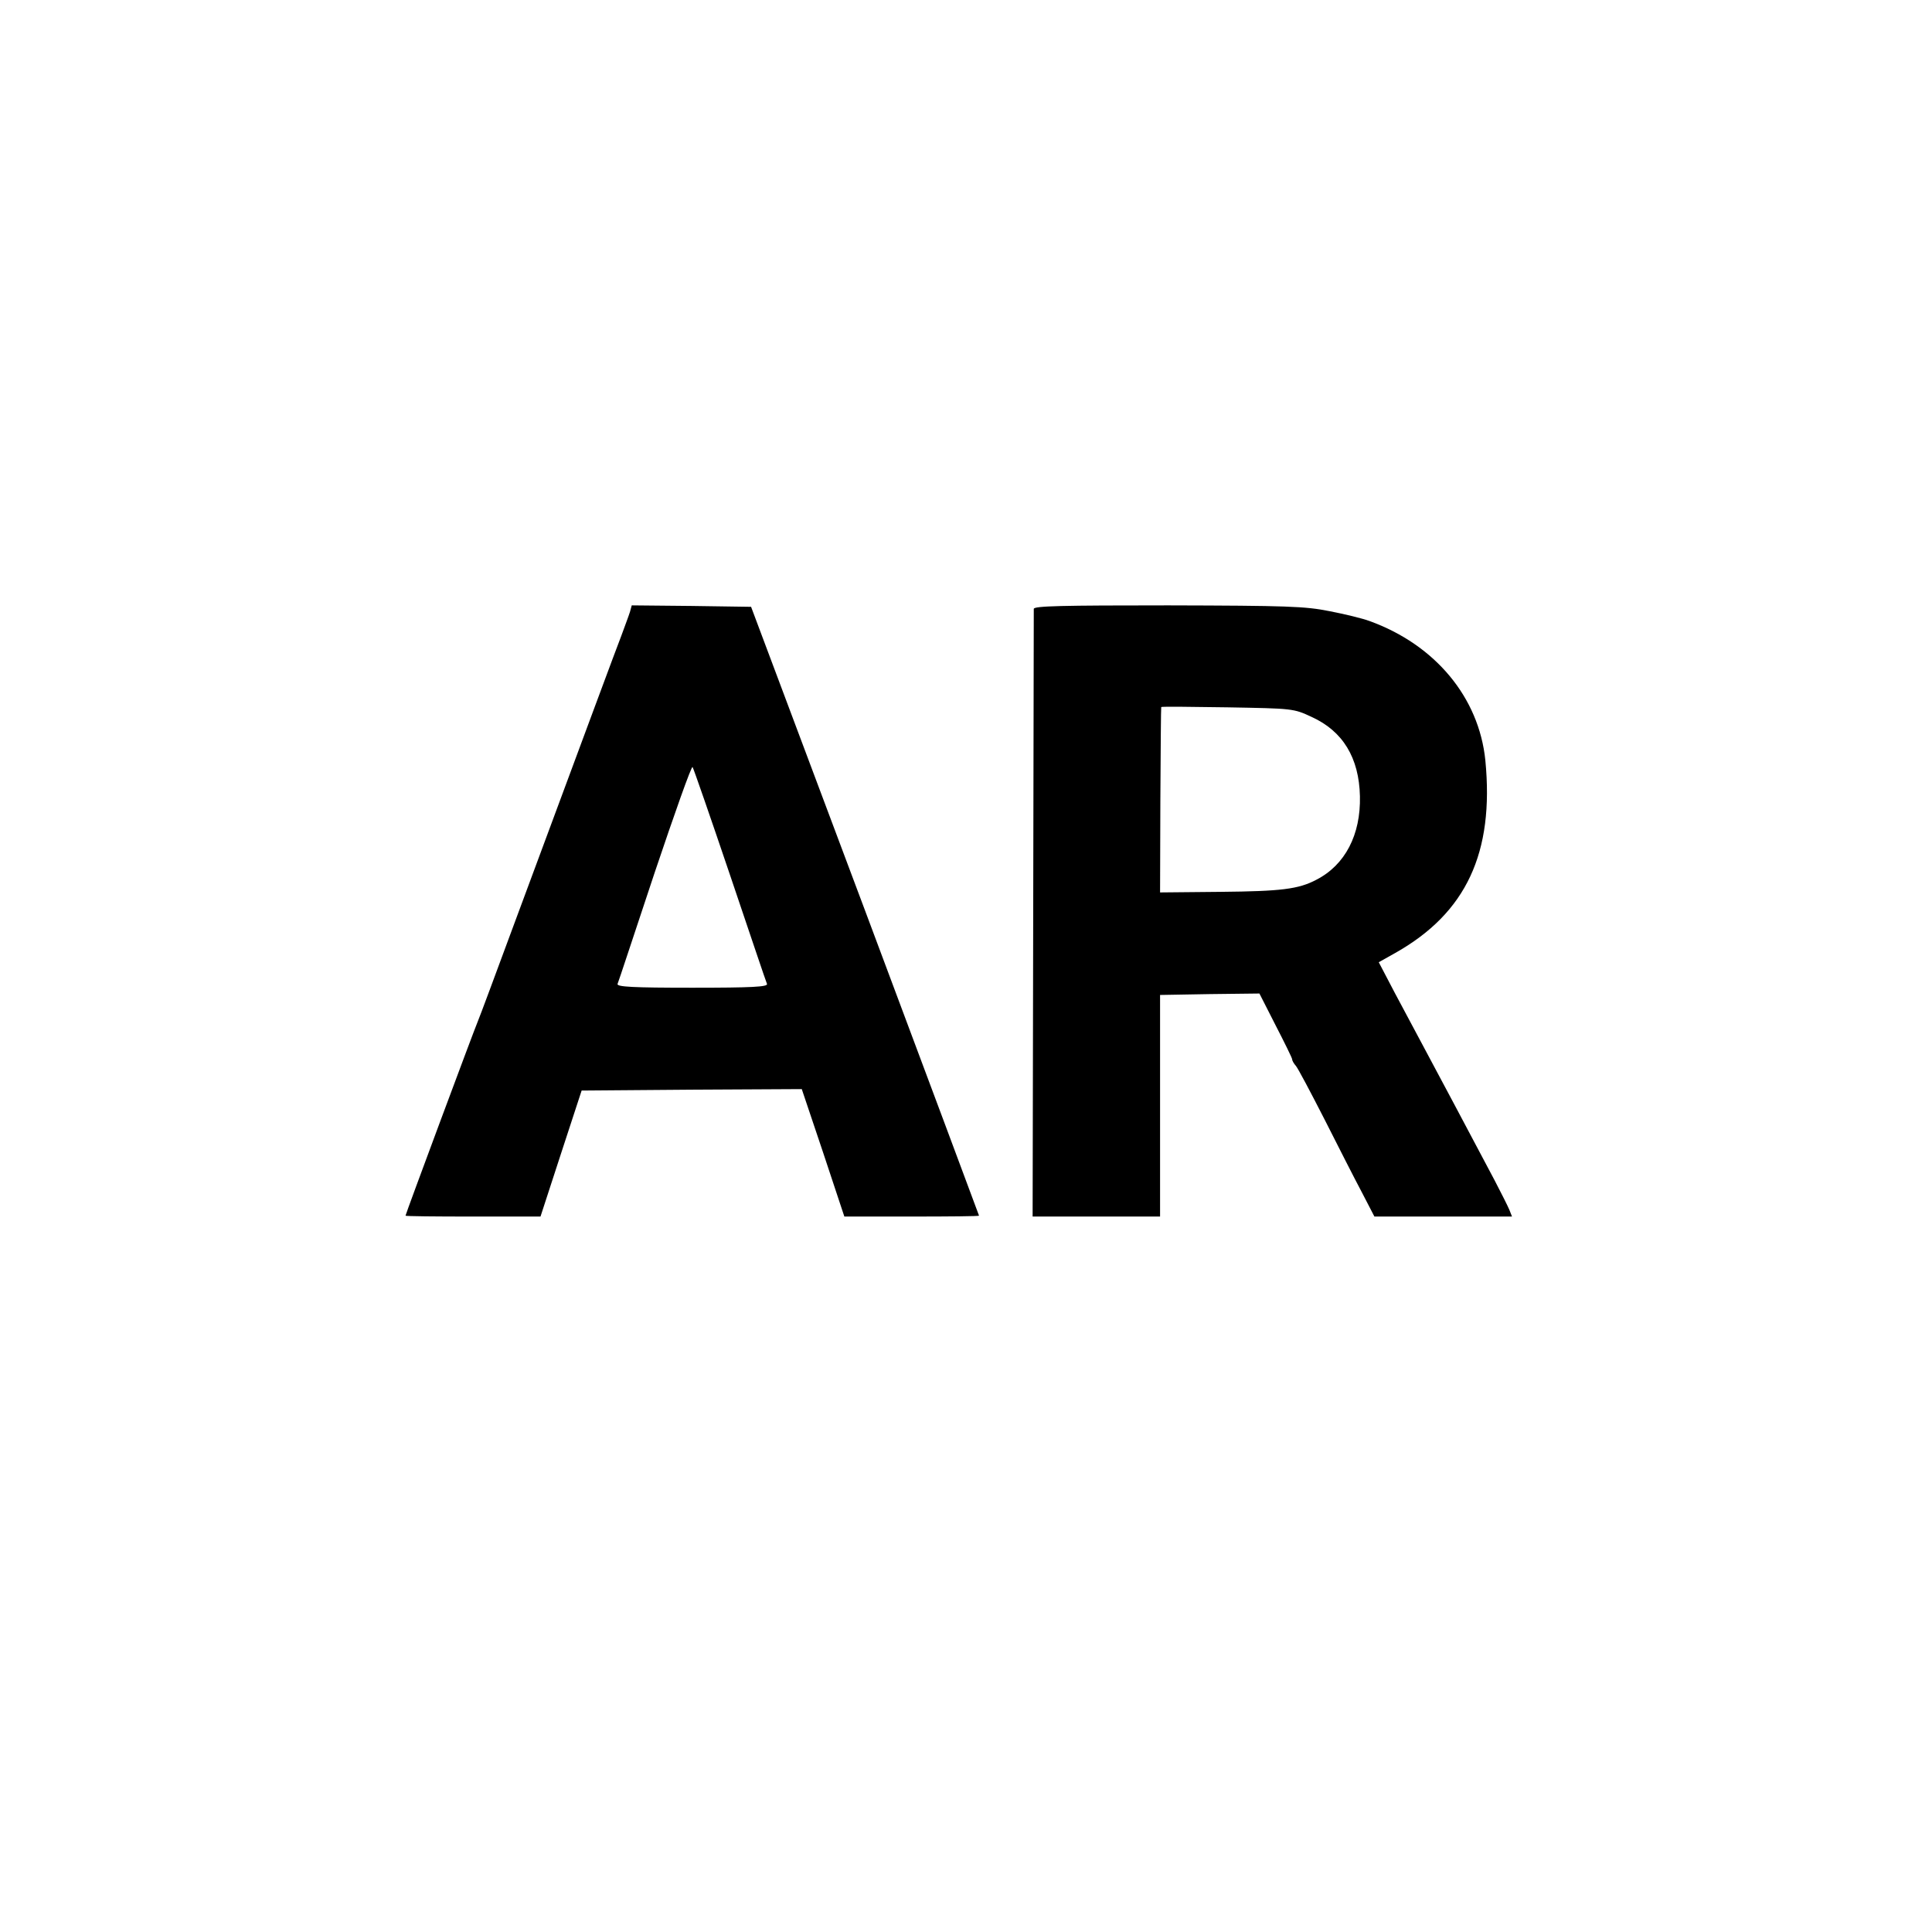 <?xml version="1.0" standalone="no"?>
<!DOCTYPE svg PUBLIC "-//W3C//DTD SVG 20010904//EN"
 "http://www.w3.org/TR/2001/REC-SVG-20010904/DTD/svg10.dtd">
<svg version="1.0" xmlns="http://www.w3.org/2000/svg"
 width="667pt" height="667pt" viewBox="0 0 667 667"
 preserveAspectRatio="xMidYMid meet">
<g transform="translate(0,667) scale(0.1,-0.1)"
fill="#000000" stroke="none">
<path d="M2175 4558 c-4 -13 -18 -50 -30 -83 -22 -57 -102 -273 -370 -995 -64
-173 -120 -324 -125 -335 -14 -33 -250 -667 -250 -672 0 -2 105 -3 233 -3
l233 0 71 218 71 217 380 3 380 2 74 -220 73 -220 232 0 c128 0 233 1 233 3 0
1 -177 475 -393 1052 l-394 1050 -206 3 -206 2 -6 -22z m345 -908 c68 -201
125 -371 128 -377 3 -10 -52 -13 -258 -13 -205 0 -261 3 -258 13 3 6 60 180
128 384 69 205 127 369 131 365 3 -4 61 -171 129 -372z"/>
<path d="M3569 4568 c0 -7 -1 -482 -2 -1056 l-2 -1042 220 0 220 0 0 383 0
382 172 3 171 2 56 -110 c31 -60 57 -113 57 -117 0 -5 6 -15 13 -23 7 -8 51
-91 99 -185 47 -93 105 -207 129 -252 l43 -83 237 0 238 0 -9 23 c-5 12 -28
58 -51 102 -77 146 -212 399 -250 470 -21 39 -63 118 -94 176 l-56 107 57 32
c245 138 342 346 311 665 -22 217 -173 399 -400 481 -24 9 -86 24 -138 34 -84
17 -147 19 -557 20 -367 0 -463 -2 -464 -12z m959 -373 c108 -49 164 -141 167
-274 3 -133 -51 -237 -150 -288 -62 -33 -123 -40 -331 -42 l-209 -2 1 318 c1
175 2 320 3 322 0 2 103 1 229 -1 225 -4 228 -4 290 -33z"/>
</g>
</svg>
